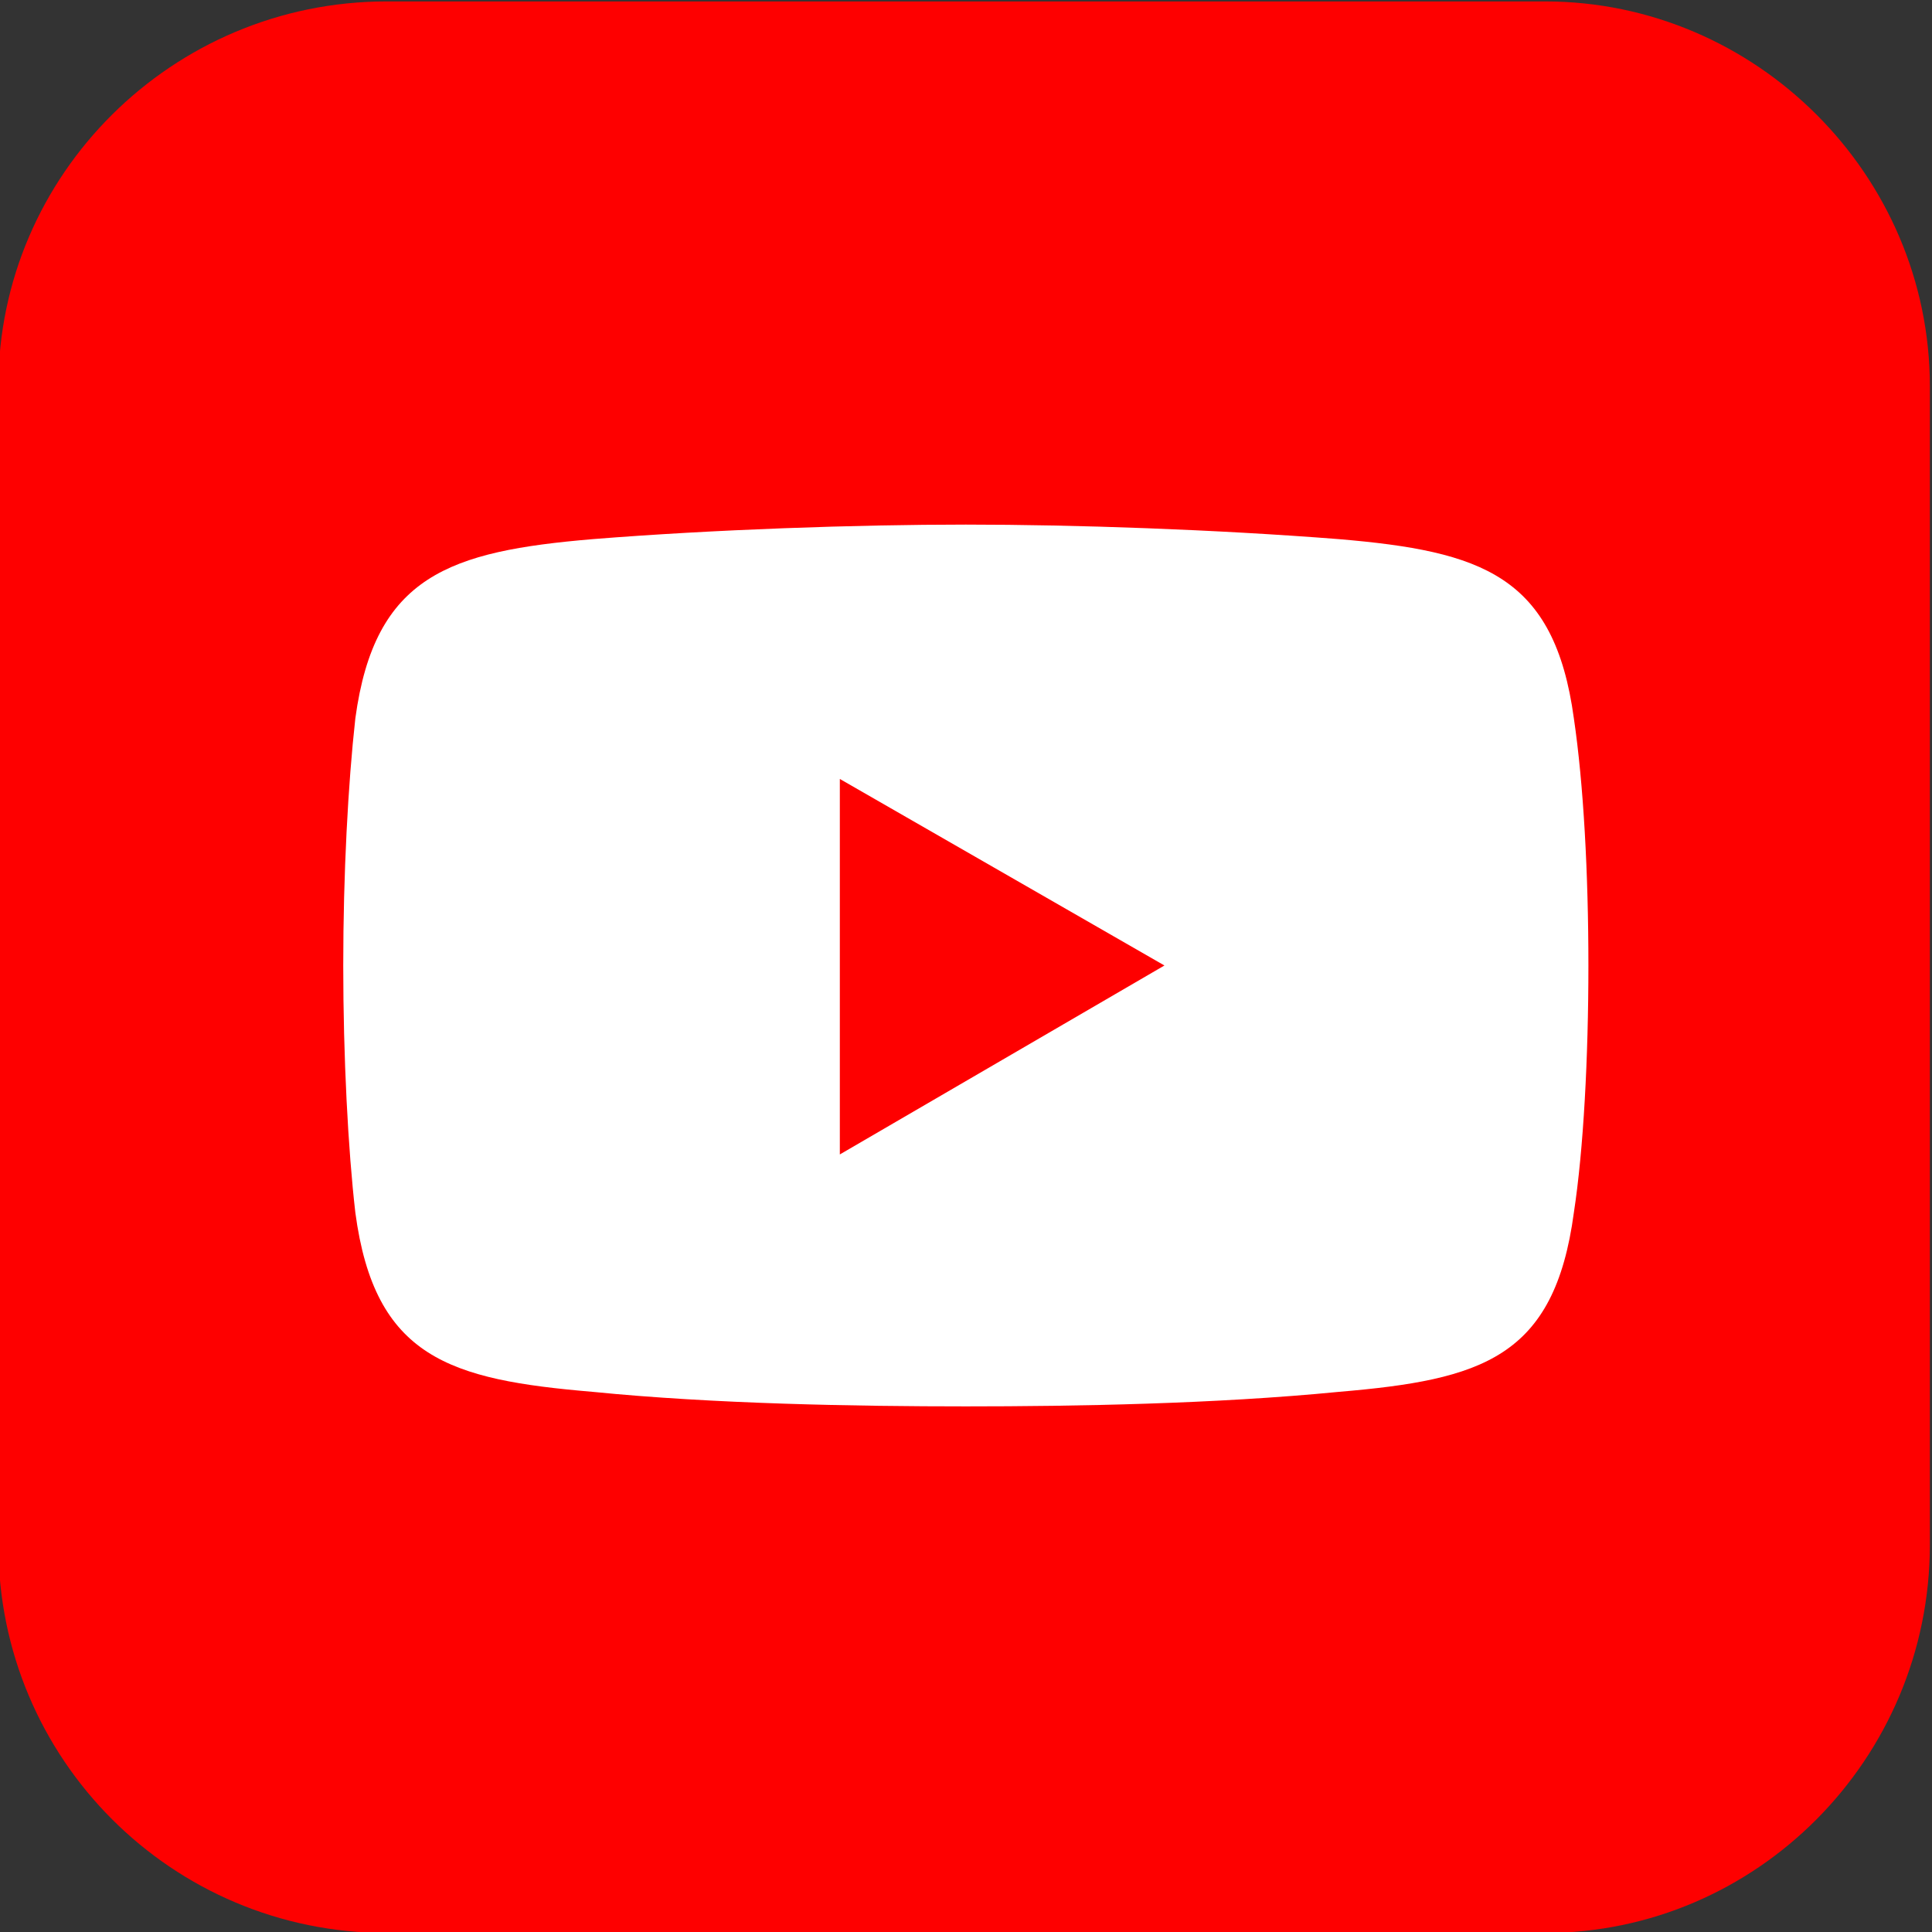 <?xml version="1.0" encoding="UTF-8" standalone="no"?>
<!-- Created with Inkscape (http://www.inkscape.org/) -->

<svg
   version="1.1"
   id="svg2"
   width="442.947"
   height="442.952"
   viewBox="0 0 442.947 442.952"
   xmlns="http://www.w3.org/2000/svg"
   xmlns:svg="http://www.w3.org/2000/svg">
  <rect x="0" y="0" width="442.947" height="442.952" fill="#333333" stroke="none"/>
  <defs
     id="defs6" />
  <g
     id="g8"
     transform="matrix(1.333,0,0,-1.333,-1511.44,1304.143)">
    <g
       id="g10"
       transform="scale(0.1)">
      <path
         d="m 12003.7,9781.07 h 1992.1 c 363.3,0 662.1,-298.82 662.1,-662.09 v -1992.1 c 0,-369.13 -298.8,-667.95 -662.1,-667.95 h -1992.1 c -369.1,0 -667.9,298.82 -667.9,667.95 v 1992.1 c 0,363.27 298.8,662.09 667.9,662.09 v 0"
         style="fill:#fe0000;fill-opacity:1;fill-rule:evenodd;stroke:none"
         id="path38" />
      <path
         d="m 12358.1,8856.24 c 208.3,16.67 454.2,25 641.7,25 v 0 0 c 187.4,0 429.1,-8.33 641.6,-25 245.8,-20.83 370.8,-62.49 404.2,-308.32 16.6,-112.5 25,-266.66 25,-424.99 v 0 c 0,-158.33 -8.4,-316.66 -25,-424.99 -33.4,-249.99 -158.4,-287.49 -404.2,-308.32 -212.5,-20.84 -454.2,-25 -641.6,-25 v 0 0 c -187.5,0 -433.4,4.16 -641.7,25 -245.8,20.83 -375,58.33 -408.3,308.32 -12.5,108.33 -20.8,266.66 -20.8,424.99 v 0 c 0,158.33 8.3,312.49 20.8,424.99 33.3,245.83 162.5,287.49 408.3,308.32 v 0"
         style="fill:#ffffff;fill-opacity:1;fill-rule:evenodd;stroke:none"
         id="path40" />
      <path
         d="m 12783.1,8443.75 558.3,-320.82 -558.3,-324.99 z"
         style="fill:#fe0000;fill-opacity:1;fill-rule:evenodd;stroke:none"
         id="path42" />
    </g>
  </g>
</svg>

